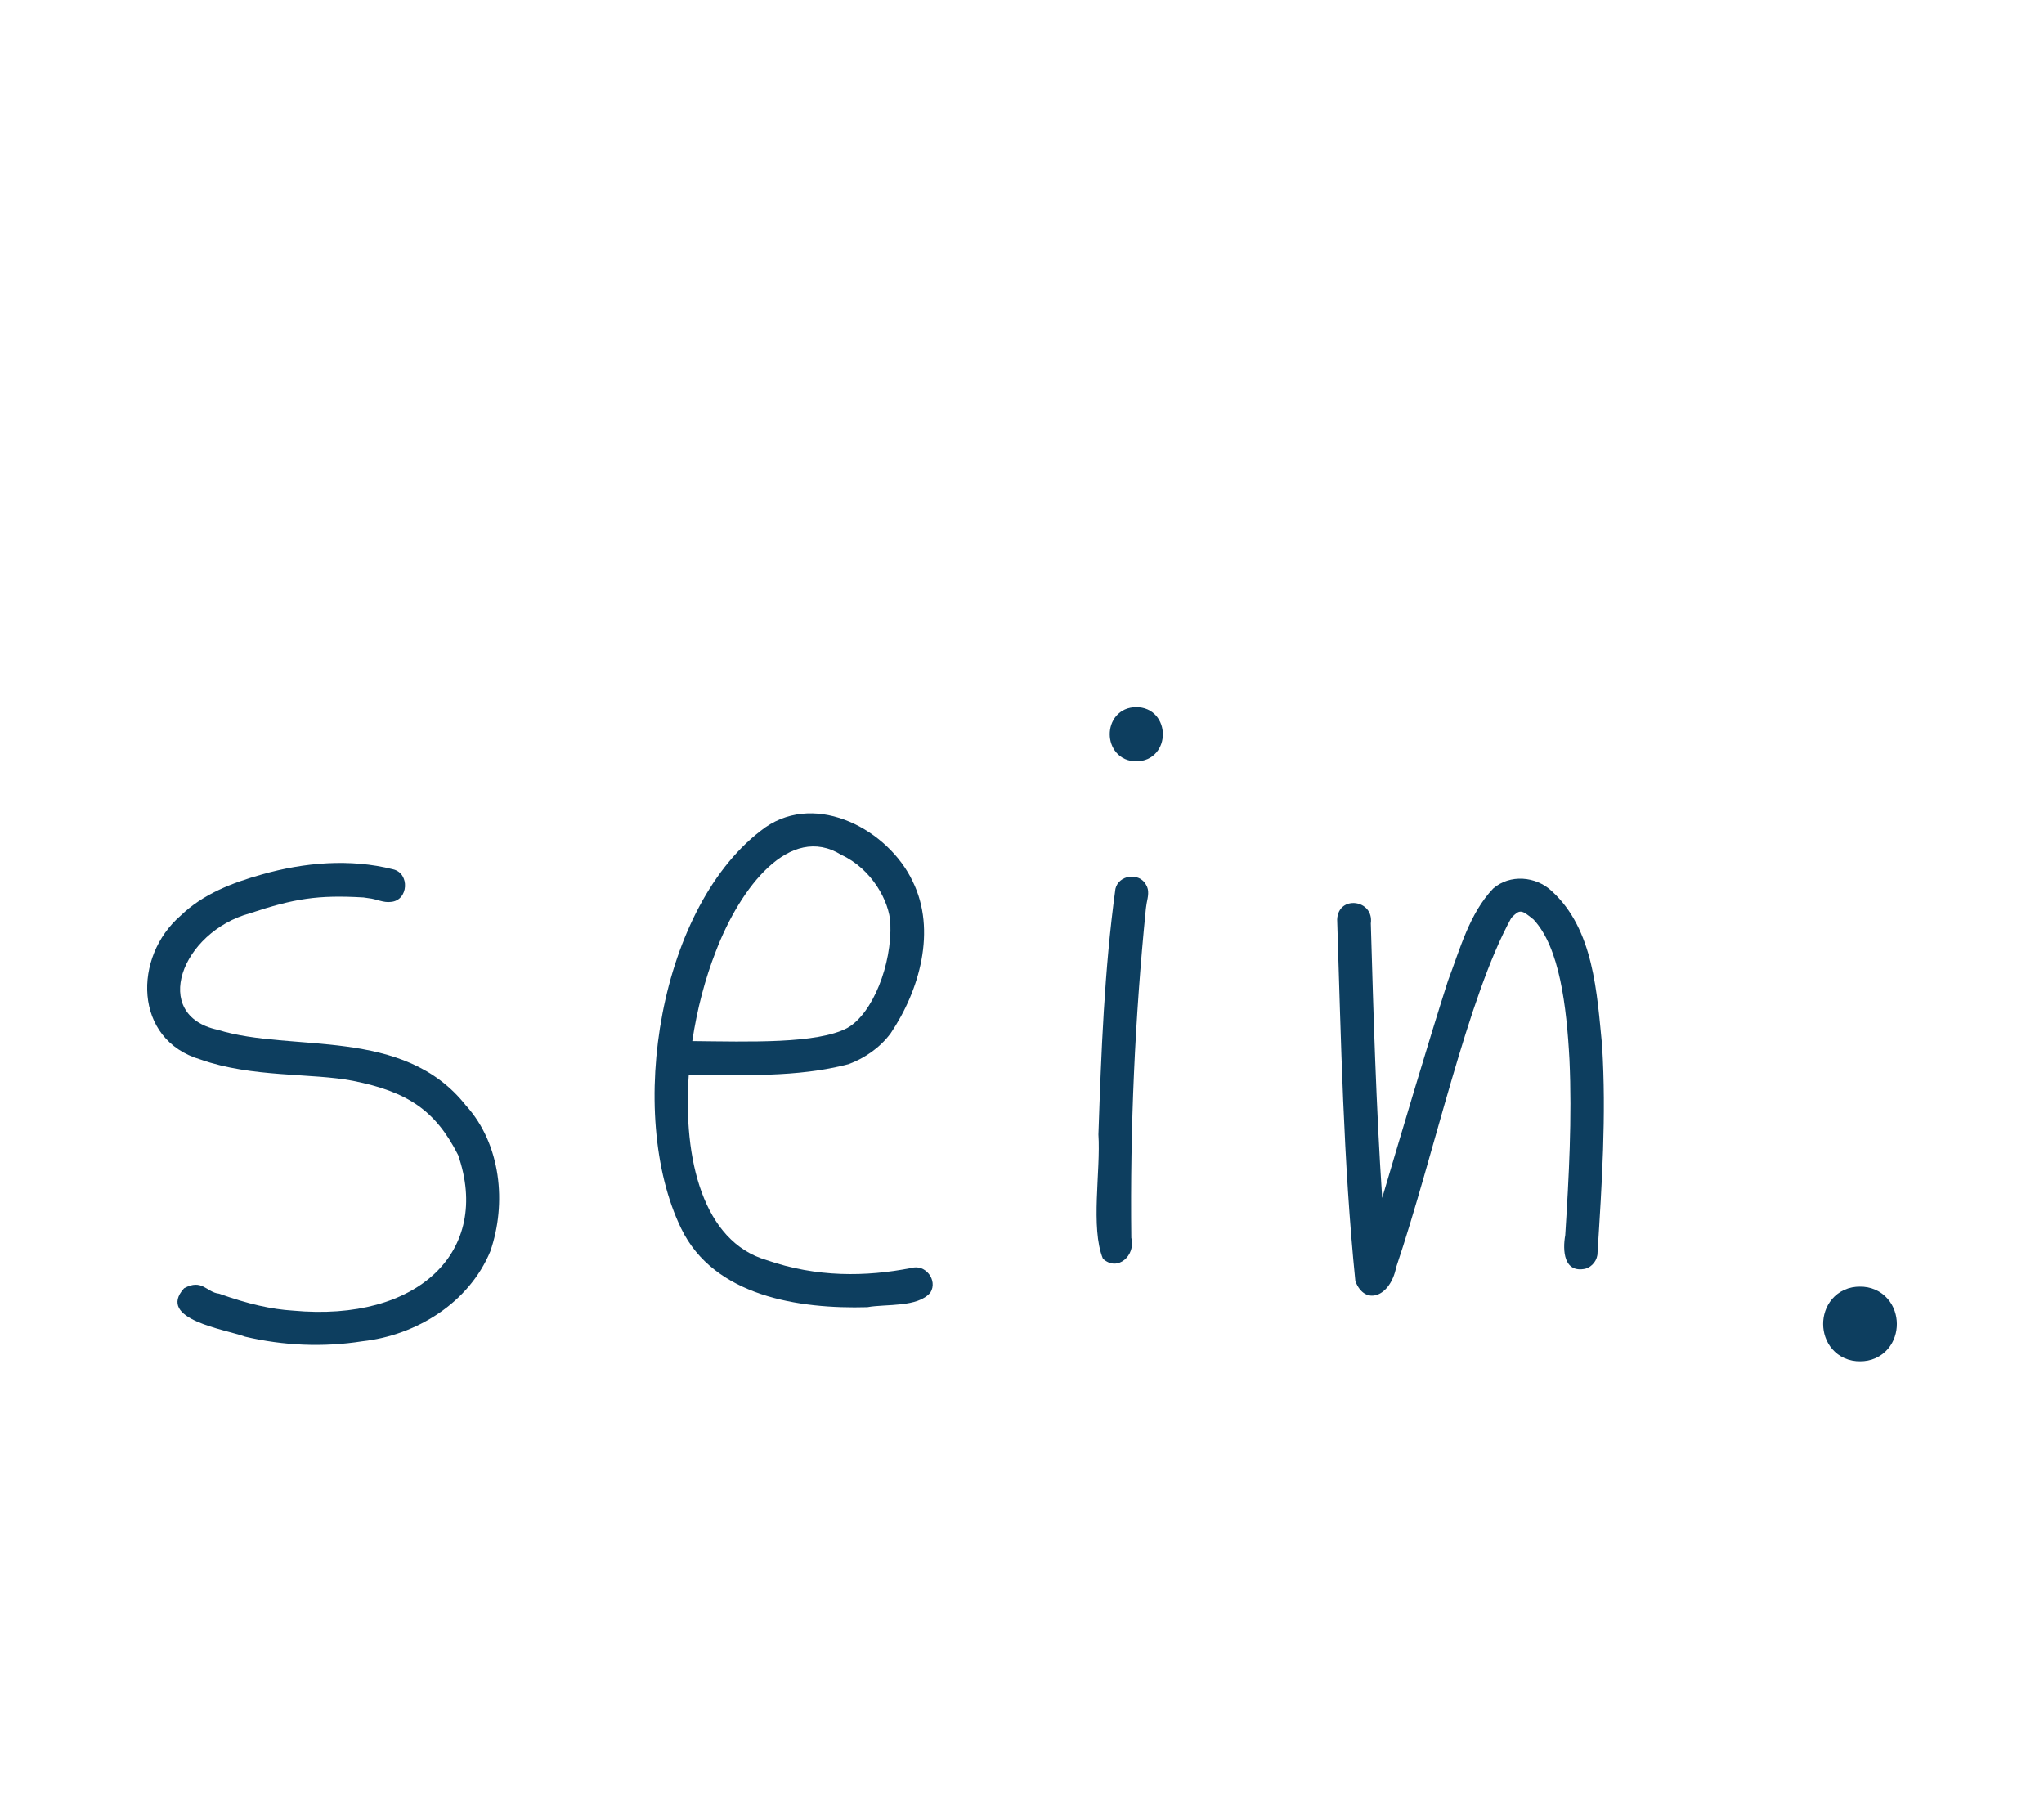 <?xml version="1.0" encoding="UTF-8" standalone="no"?>
<svg
   id="Ebene_3"
   viewBox="0 0 340 300"
   version="1.1"
   sodipodi:docname="sein.svg"
   width="340"
   height="300"
   inkscape:version="1.1.2 (0a00cf5339, 2022-02-04)"
   xmlns:inkscape="http://www.inkscape.org/namespaces/inkscape"
   xmlns:sodipodi="http://sodipodi.sourceforge.net/DTD/sodipodi-0.dtd"
   xmlns="http://www.w3.org/2000/svg"
   xmlns:svg="http://www.w3.org/2000/svg">
  <sodipodi:namedview
     id="namedview19"
     pagecolor="#ffffff"
     bordercolor="#999999"
     borderopacity="1"
     inkscape:pageshadow="0"
     inkscape:pageopacity="0"
     inkscape:pagecheckerboard="0"
     showgrid="false"
     height="850.39px"
     fit-margin-top="0"
     fit-margin-left="0"
     fit-margin-right="0"
     fit-margin-bottom="0"
     inkscape:zoom="0.75729958"
     inkscape:cx="39.614442"
     inkscape:cy="70.645754"
     inkscape:window-width="1600"
     inkscape:window-height="840"
     inkscape:window-x="0"
     inkscape:window-y="0"
     inkscape:window-maximized="1"
     inkscape:current-layer="Ebene_3"
     showguides="true"
     inkscape:guide-bbox="true" />
  <defs
     id="defs4">
    <style
       id="style2">.cls-1,.cls-2,.cls-3{fill:#0d3e5f;}.cls-2{stroke-width:6.85px;}.cls-2,.cls-3{stroke:#0d3e5f;stroke-miterlimit:10;}.cls-3{stroke-width:3.43px;}</style>
  </defs>
  <g
     id="g842"
     transform="translate(-251.186,-236.2)">
    <path
       class="cls-1"
       d="m 328.72,420.09 c -10.43,-13.27 -28.97,-8.77 -41.33,-12.63 -11.2,-2.4 -6.09,-16.25 5.41,-19.39 7.28,-2.42 11.25,-3.07 18.85,-2.62 0.3,0.04 0.64,0.09 0.89,0.13 1.23,0.12 2.44,0.79 3.67,0.61 2.93,-0.22 3.2,-4.77 0.35,-5.42 -7.14,-1.81 -14.79,-1.14 -21.82,0.86 -4.89,1.37 -9.8,3.25 -13.5,6.84 -7.94,6.83 -7.88,20.65 3.29,23.93 8.59,3.05 18.65,2.22 25.38,3.55 9.07,1.81 13.72,4.9 17.48,12.34 5.54,15.96 -6.6,27.82 -27.47,25.87 -3.53,-0.22 -7.42,-1.07 -12.3,-2.82 -2.09,-0.21 -2.81,-2.55 -5.82,-0.89 -4.68,5.19 6.95,6.83 10.15,8.04 6.37,1.5 13.03,1.79 19.5,0.77 9.01,-0.99 17.76,-6.41 21.3,-14.97 2.75,-7.98 1.76,-17.79 -4.03,-24.21 z"
       id="path6" />
    <path
       class="cls-1"
       d="m 402.78,447.07 c -7.55,1.48 -15.76,1.59 -24.11,-1.32 -10.49,-3.07 -13.91,-16.69 -12.91,-30.85 8.84,0.09 17.97,0.53 26.58,-1.72 2.73,-1.02 5.24,-2.77 6.99,-5.12 4.82,-7.14 7.67,-17.16 3.68,-25.27 -4.05,-8.57 -15.88,-14.93 -24.48,-9.02 -17.75,12.72 -23.3,47.66 -14.03,66.75 5.46,11.29 19.63,13.39 30.96,13.07 3.13,-0.57 8.36,0.09 10.49,-2.43 1.27,-2.06 -0.85,-4.79 -3.16,-4.08 z m -11.67,-68.71 c 5.08,2.33 8.03,7.73 8.18,11.41 0.28,6.78 -2.92,15.02 -7.18,17.4 -5.02,2.65 -16.29,2.27 -25.77,2.17 0.79,-5.26 2.14,-10.41 3.92,-14.94 4.08,-10.67 12.32,-21.3 20.84,-16.05 z"
       id="path8" />
    <path
       class="cls-1"
       d="m 441.81,383.32 c -1.14,-2.08 -4.53,-1.63 -5.08,0.69 -1.86,13.52 -2.36,27.23 -2.83,40.86 0.4,6 -1.35,15.52 0.75,20.66 2.46,2.26 5.49,-0.59 4.72,-3.46 -0.22,-18.26 0.6,-36.54 2.42,-54.71 0.02,-0.15 0.03,-0.22 0.04,-0.31 0.02,-0.14 0.05,-0.34 0.1,-0.66 0.2,-1.02 0.49,-2.12 -0.12,-3.06 z"
       id="path10" />
    <path
       class="cls-3"
       d="m 440.19,355.52 c -3.61,-0.04 -3.58,5.63 0.02,5.57 3.61,0.04 3.58,-5.63 -0.02,-5.57 z"
       id="path12" />
    <path
       class="cls-1"
       d="m 517.7,410.24 c -0.89,-8.88 -1.37,-19.47 -8.41,-25.86 -2.63,-2.47 -6.95,-2.83 -9.73,-0.41 -3.96,4.17 -5.51,10.06 -7.51,15.32 -3.2,9.99 -7.64,24.96 -10.95,36.14 -1.01,-15.2 -1.45,-30.44 -1.89,-45.66 0.56,-3.99 -5.42,-4.78 -5.6,-0.66 0.65,20.06 1.01,40.17 3.03,60.15 1.58,4.17 5.81,2.64 6.78,-2.28 6.32,-18.73 11.87,-44.94 19.16,-58.13 1.43,-1.48 1.67,-1.38 3.7,0.27 4.33,4.64 5.49,14.4 5.97,23.3 0.44,9.73 -0.09,19.47 -0.7,29.18 -0.46,2.57 -0.25,6.35 3.34,5.6 1.17,-0.32 2.05,-1.48 2.03,-2.69 0.73,-11.4 1.47,-22.85 0.77,-34.27 z"
       id="path14" />
    <path
       class="cls-2"
       d="m 560.57,453.6 c -3.61,-0.04 -3.58,5.63 0.02,5.57 3.61,0.04 3.58,-5.63 -0.02,-5.57 z"
       id="path16" />
  </g>
</svg>
